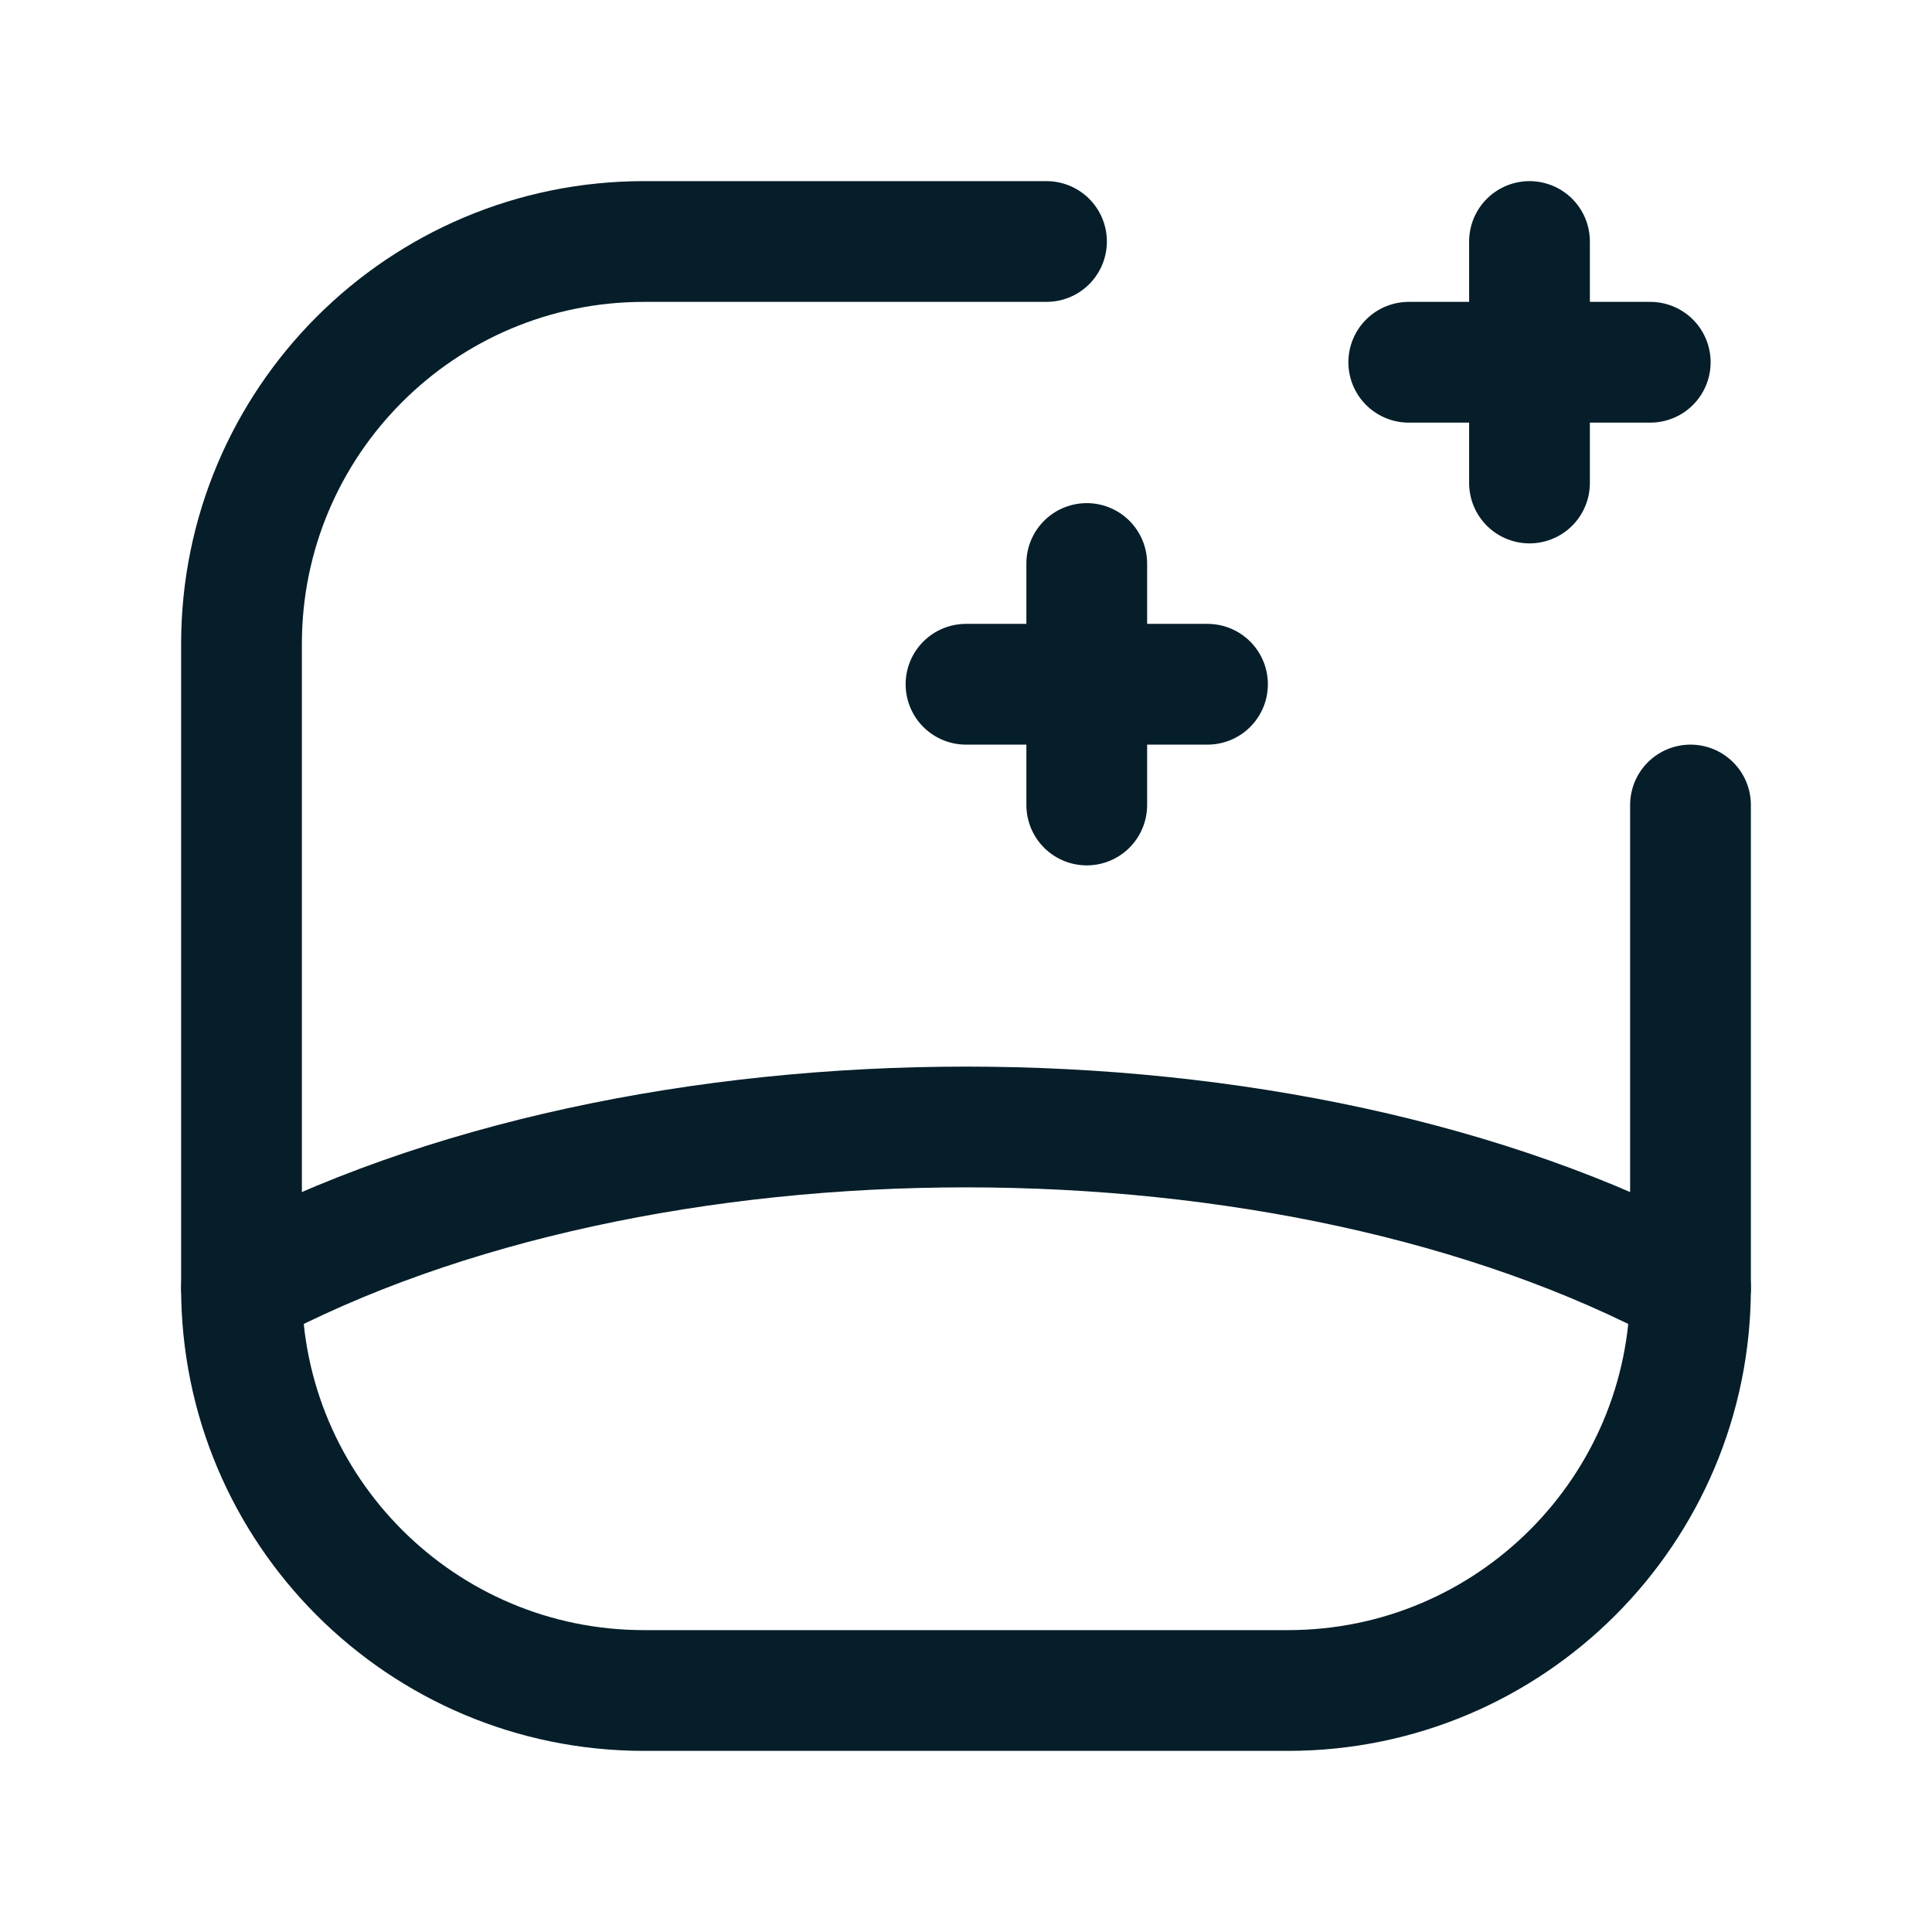 <?xml version="1.0" encoding="UTF-8"?> <svg xmlns="http://www.w3.org/2000/svg" width="24" height="24" viewBox="0 0 24 24" fill="none"> <path d="M13.5 10V7" stroke="#051E29" stroke-width="1.5" stroke-linecap="round" stroke-linejoin="round"></path> <path d="M15 8.5H12" stroke="#051E29" stroke-width="1.5" stroke-linecap="round" stroke-linejoin="round"></path> <path d="M19 6V3" stroke="#051E29" stroke-width="1.5" stroke-linecap="round" stroke-linejoin="round"></path> <path d="M17.5 4.5H20.5" stroke="#051E29" stroke-width="1.5" stroke-linecap="round" stroke-linejoin="round"></path> <path d="M13 3H8C5.239 3 3 5.239 3 8V16C3 18.761 5.239 21 8 21H16C18.761 21 21 18.761 21 16V10" stroke="#051E29" stroke-width="1.5" stroke-linecap="round" stroke-linejoin="round"></path> <path d="M3 16C7.971 13.333 16.029 13.333 21 16" stroke="#051E29" stroke-width="1.5" stroke-linecap="round" stroke-linejoin="round"></path> </svg> 